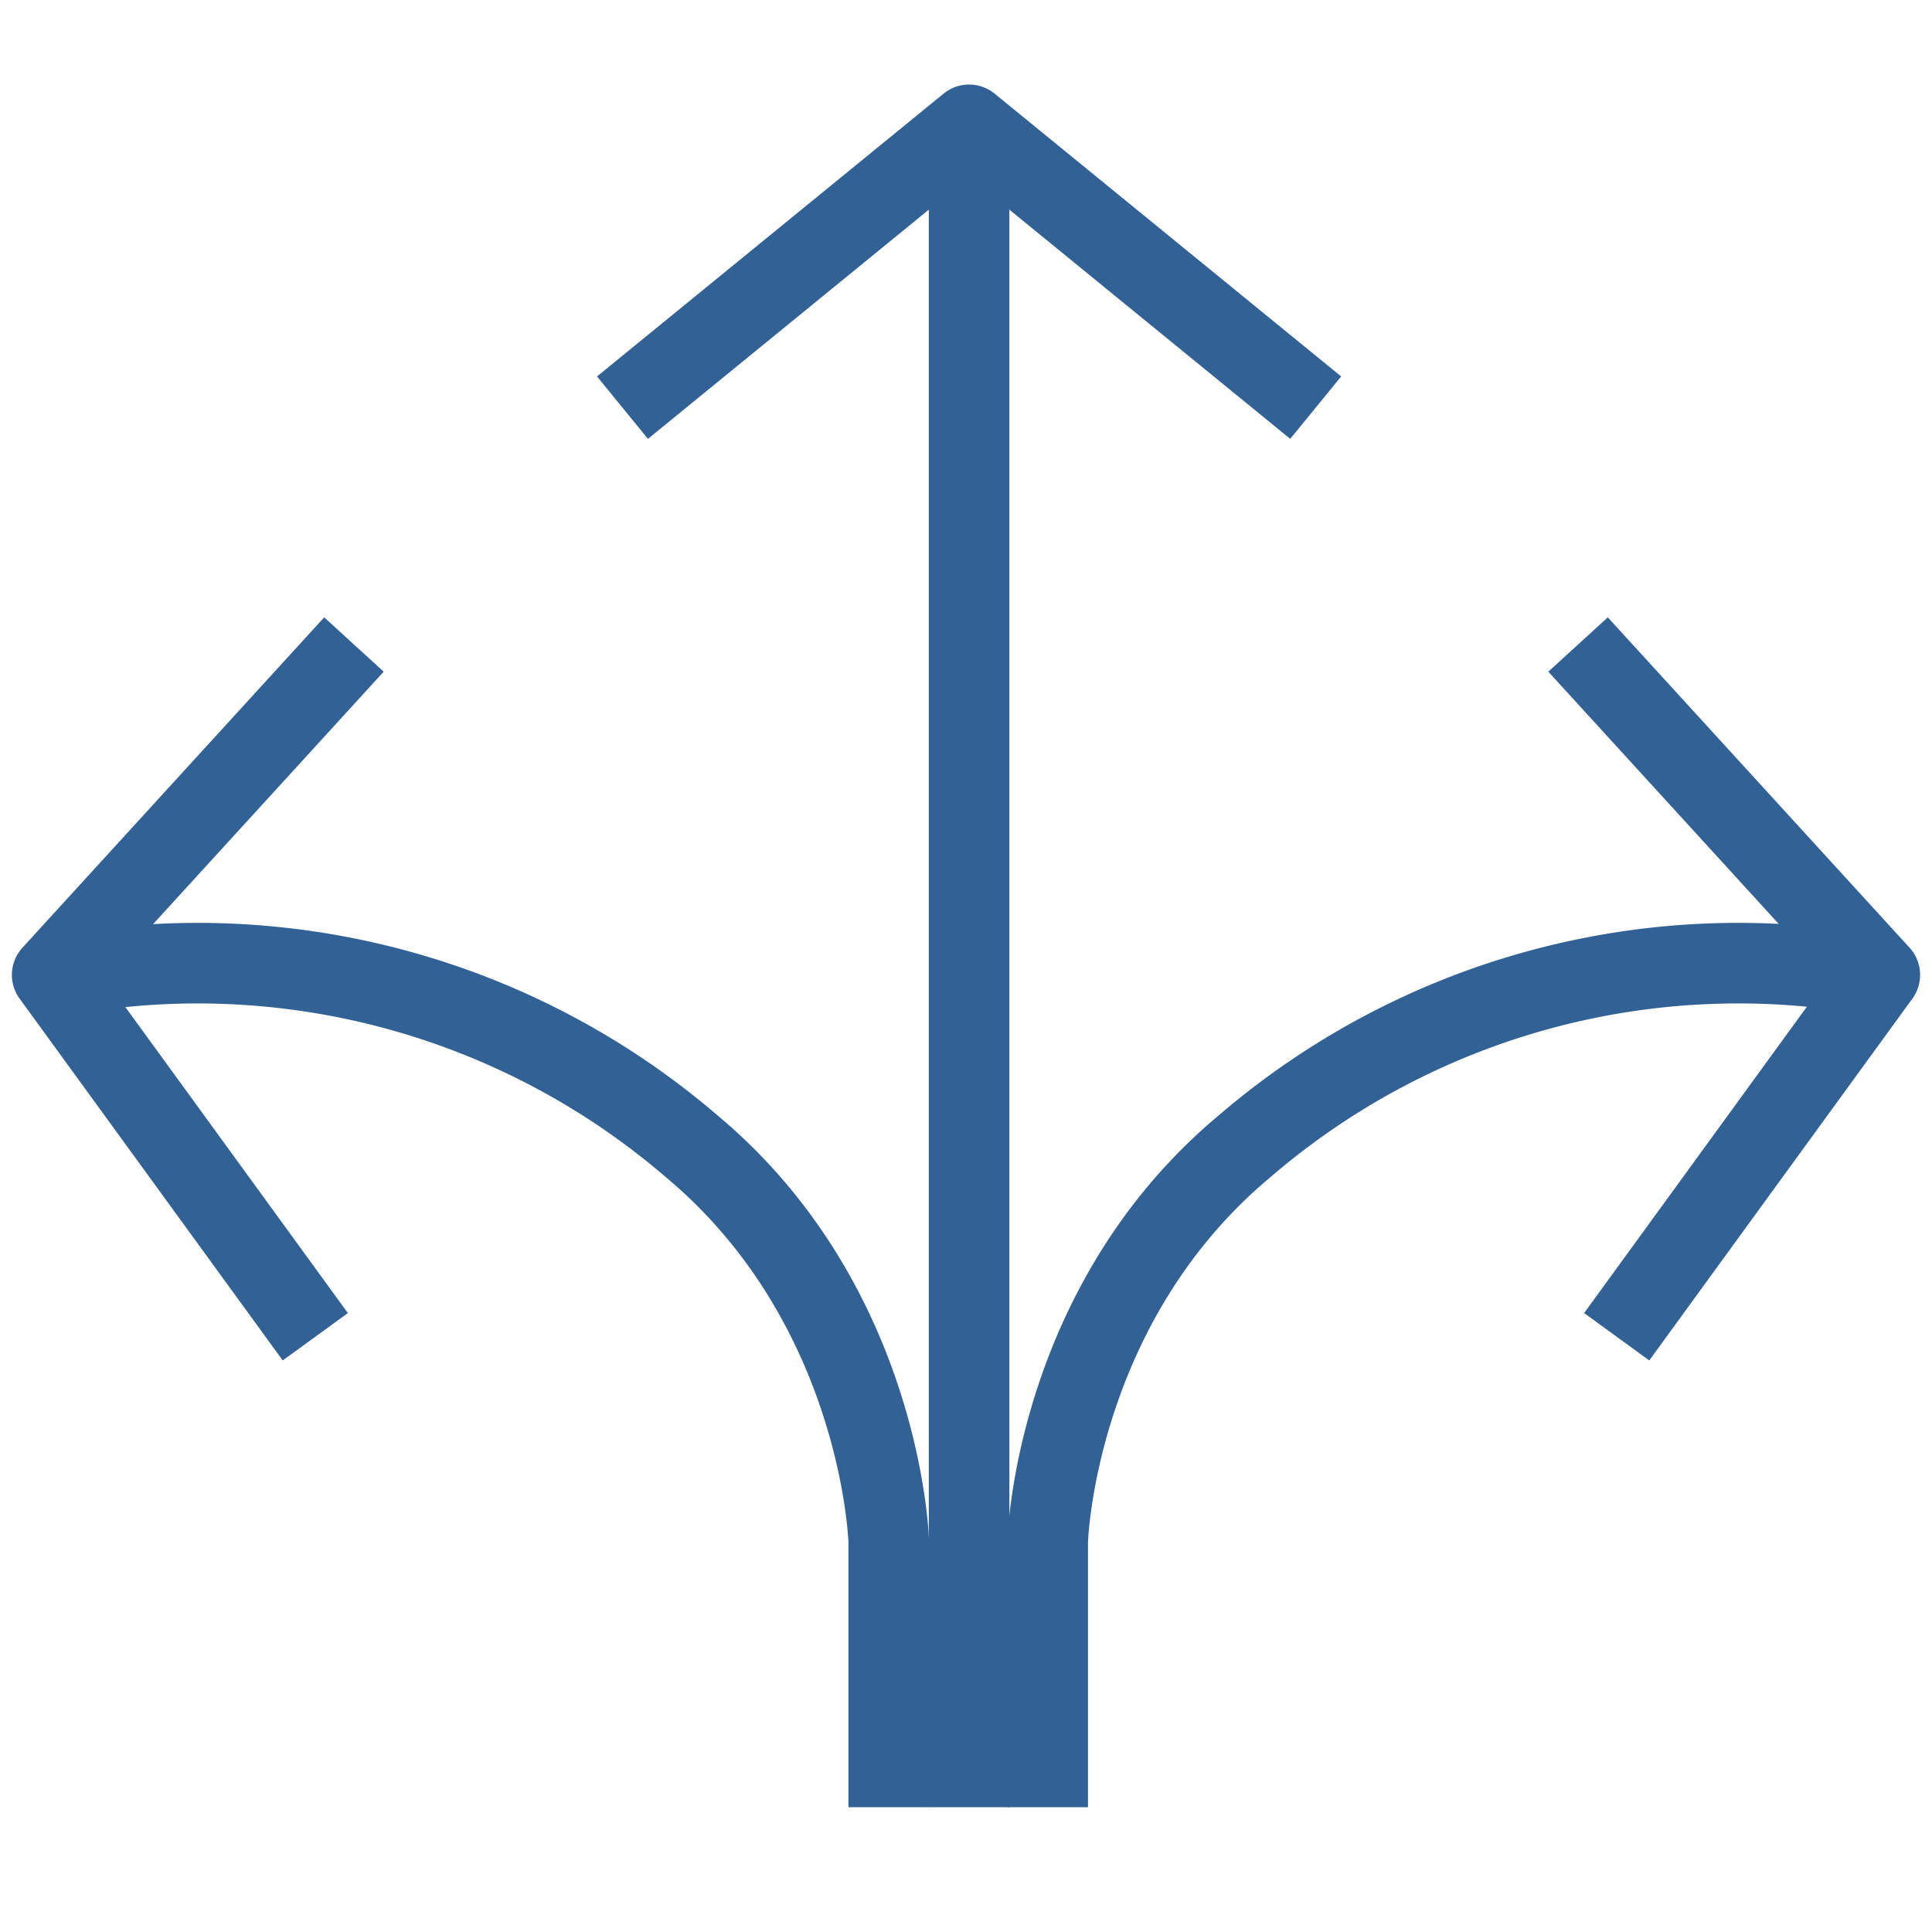 <svg xmlns="http://www.w3.org/2000/svg" viewBox="0 0 100 100"><defs><style>.a{fill:none;stroke:#326295;stroke-linejoin:round;stroke-width:4.17px}</style></defs><path class="a" d="M68.1 21.1 50.16 6.46 32.22 21.1M50.16 93.54V6.46M83.68 69.19 97.3 50.46l-15.62-17.1"/><path class="a" d="M96.85 50.46a39.2 39.2 0 0 0-32.43 8.87c-9.87 8.24-10.19 20.45-10.19 20.45v13.76M16.32 69.19 2.7 50.46l15.62-17.1"/><path class="a" d="M3.36 50.46a39.23 39.23 0 0 1 32.44 8.87C45.66 67.57 46 79.78 46 79.78v13.76"/></svg>
